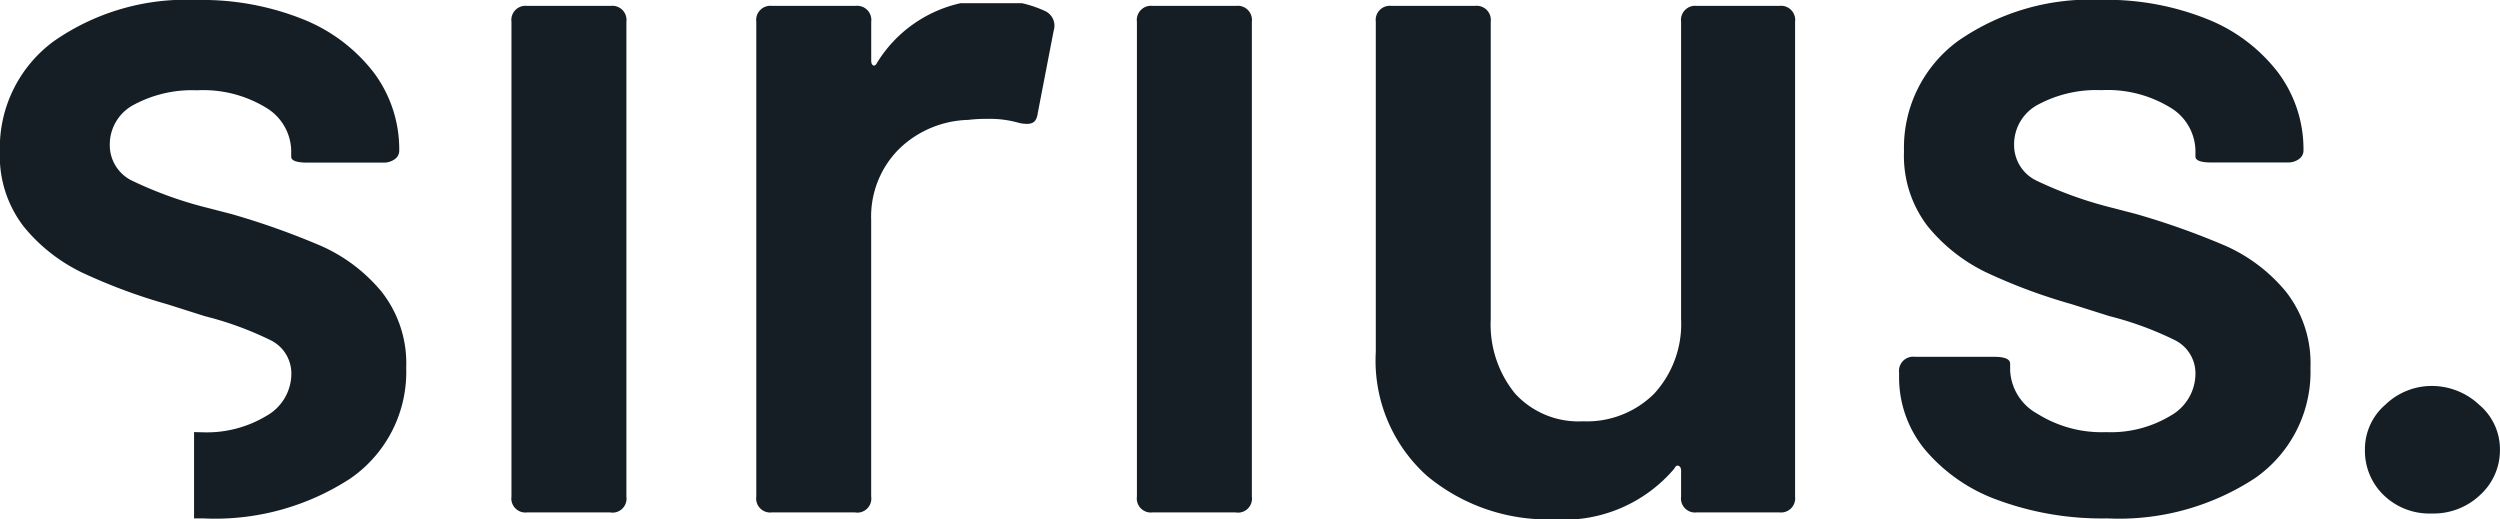 <svg height="22.007" viewBox="0 0 105.931 22.007" width="105.931" xmlns="http://www.w3.org/2000/svg"><g fill="#141e24"><path d="m1277.361-12330.31a7.984 7.984 0 0 1 -5.354-1.849 6.554 6.554 0 0 1 -2.162-5.249v-13.984a.6.6 0 0 1 .67-.674h3.53a.6.6 0 0 1 .67.674v12.6a4.637 4.637 0 0 0 1.03 3.151 3.638 3.638 0 0 0 2.876 1.176 4.033 4.033 0 0 0 3.025-1.176 4.366 4.366 0 0 0 1.135-3.151v-12.6a.6.6 0 0 1 .67-.674h3.487a.6.6 0 0 1 .673.674v20.117a.6.6 0 0 1 -.673.67h-3.487a.594.594 0 0 1 -.67-.67v-1.092c0-.11-.036-.183-.105-.211a.114.114 0 0 0 -.043-.009c-.054 0-.1.045-.146.136a6.137 6.137 0 0 1 -5.126 2.141zm23.477-.04a12.772 12.772 0 0 1 -4.641-.779 7.227 7.227 0 0 1 -3.087-2.141 4.8 4.8 0 0 1 -1.092-3.046v-.211a.6.6 0 0 1 .673-.67h3.36c.453 0 .673.1.673.295v.291a2.216 2.216 0 0 0 1.154 1.827 5.135 5.135 0 0 0 2.919.779 4.906 4.906 0 0 0 2.73-.7 2.047 2.047 0 0 0 1.048-1.743 1.571 1.571 0 0 0 -.859-1.449 14.009 14.009 0 0 0 -2.792-1.026l-1.6-.506a23.7 23.7 0 0 1 -3.611-1.344 7.247 7.247 0 0 1 -2.479-1.951 4.89 4.89 0 0 1 -1.008-3.173 5.6 5.6 0 0 1 2.289-4.682 9.8 9.8 0 0 1 6.068-1.743 11.47 11.47 0 0 1 4.5.819 7.07 7.07 0 0 1 3 2.268 5.427 5.427 0 0 1 1.07 3.3.438.438 0 0 1 -.189.357.772.772 0 0 1 -.484.146h-3.232c-.447 0-.673-.084-.673-.251v-.252a2.173 2.173 0 0 0 -1.07-1.827 5.11 5.11 0 0 0 -2.919-.734 5.222 5.222 0 0 0 -2.668.607 1.9 1.9 0 0 0 -1.027 1.7 1.672 1.672 0 0 0 .965 1.535 16.89 16.89 0 0 0 3.236 1.154l.965.251a32.393 32.393 0 0 1 3.781 1.344 7.013 7.013 0 0 1 2.559 1.933 4.9 4.9 0 0 1 1.052 3.235 5.484 5.484 0 0 1 -2.351 4.682 10.509 10.509 0 0 1 -6.259 1.705zm-80.681 0c-.1 0-.218 0-.385 0v-3.657c.123 0 .235.008.344.008a4.906 4.906 0 0 0 2.73-.7 2.051 2.051 0 0 0 1.048-1.743 1.571 1.571 0 0 0 -.859-1.449 14.033 14.033 0 0 0 -2.8-1.026l-1.594-.506a23.614 23.614 0 0 1 -3.614-1.344 7.228 7.228 0 0 1 -2.475-1.951 4.89 4.89 0 0 1 -1.008-3.173 5.6 5.6 0 0 1 2.289-4.682 9.792 9.792 0 0 1 6.068-1.743 11.49 11.49 0 0 1 4.495.819 7.094 7.094 0 0 1 3 2.268 5.427 5.427 0 0 1 1.07 3.3.438.438 0 0 1 -.189.357.784.784 0 0 1 -.484.146h-3.232c-.447 0-.673-.084-.673-.251v-.252a2.173 2.173 0 0 0 -1.07-1.827 5.11 5.11 0 0 0 -2.919-.734 5.206 5.206 0 0 0 -2.668.607 1.9 1.9 0 0 0 -1.03 1.7 1.671 1.671 0 0 0 .968 1.535 16.825 16.825 0 0 0 3.232 1.154l.968.251a32.277 32.277 0 0 1 3.778 1.344 7 7 0 0 1 2.562 1.933 4.9 4.9 0 0 1 1.052 3.235 5.479 5.479 0 0 1 -2.355 4.682 10.491 10.491 0 0 1 -6.249 1.699zm43.766-.255h-3.53a.594.594 0 0 1 -.67-.67v-20.117a.6.6 0 0 1 .67-.674h3.53a.6.6 0 0 1 .67.674v20.117a.594.594 0 0 1 -.67.675zm-16.128 0h-3.53a.594.594 0 0 1 -.67-.67v-20.117a.6.6 0 0 1 .67-.674h3.53a.6.6 0 0 1 .67.674v1.638c0 .112.027.18.084.208a.073.073 0 0 0 .034.009c.047 0 .093-.045.137-.133a5.572 5.572 0 0 1 3.528-2.51h2.607a4.96 4.96 0 0 1 .962.325.685.685 0 0 1 .379.838l-.673 3.486c-.028.226-.106.367-.233.422a.56.56 0 0 1 -.234.042 1.493 1.493 0 0 1 -.33-.042 4.452 4.452 0 0 0 -1.346-.17 6.062 6.062 0 0 0 -.8.043 4.364 4.364 0 0 0 -2.941 1.238 4.047 4.047 0 0 0 -1.176 3v11.72a.594.594 0 0 1 -.668.678zm-10.374 0h-3.53a.594.594 0 0 1 -.67-.67v-20.117a.6.6 0 0 1 .67-.674h3.53a.6.6 0 0 1 .67.674v20.117a.594.594 0 0 1 -.67.675z" transform="translate(-1211.549 12352.316)"/><path d="m-48.779 28.6a2.784 2.784 0 0 1 -2.031-.777 2.605 2.605 0 0 1 -.795-1.942 2.482 2.482 0 0 1 .865-1.89 2.821 2.821 0 0 1 1.96-.795 2.925 2.925 0 0 1 2.013.795 2.461 2.461 0 0 1 .883 1.89 2.567 2.567 0 0 1 -.83 1.925 2.871 2.871 0 0 1 -2.065.794z" transform="translate(151.813 -6.842)"/></g></svg>